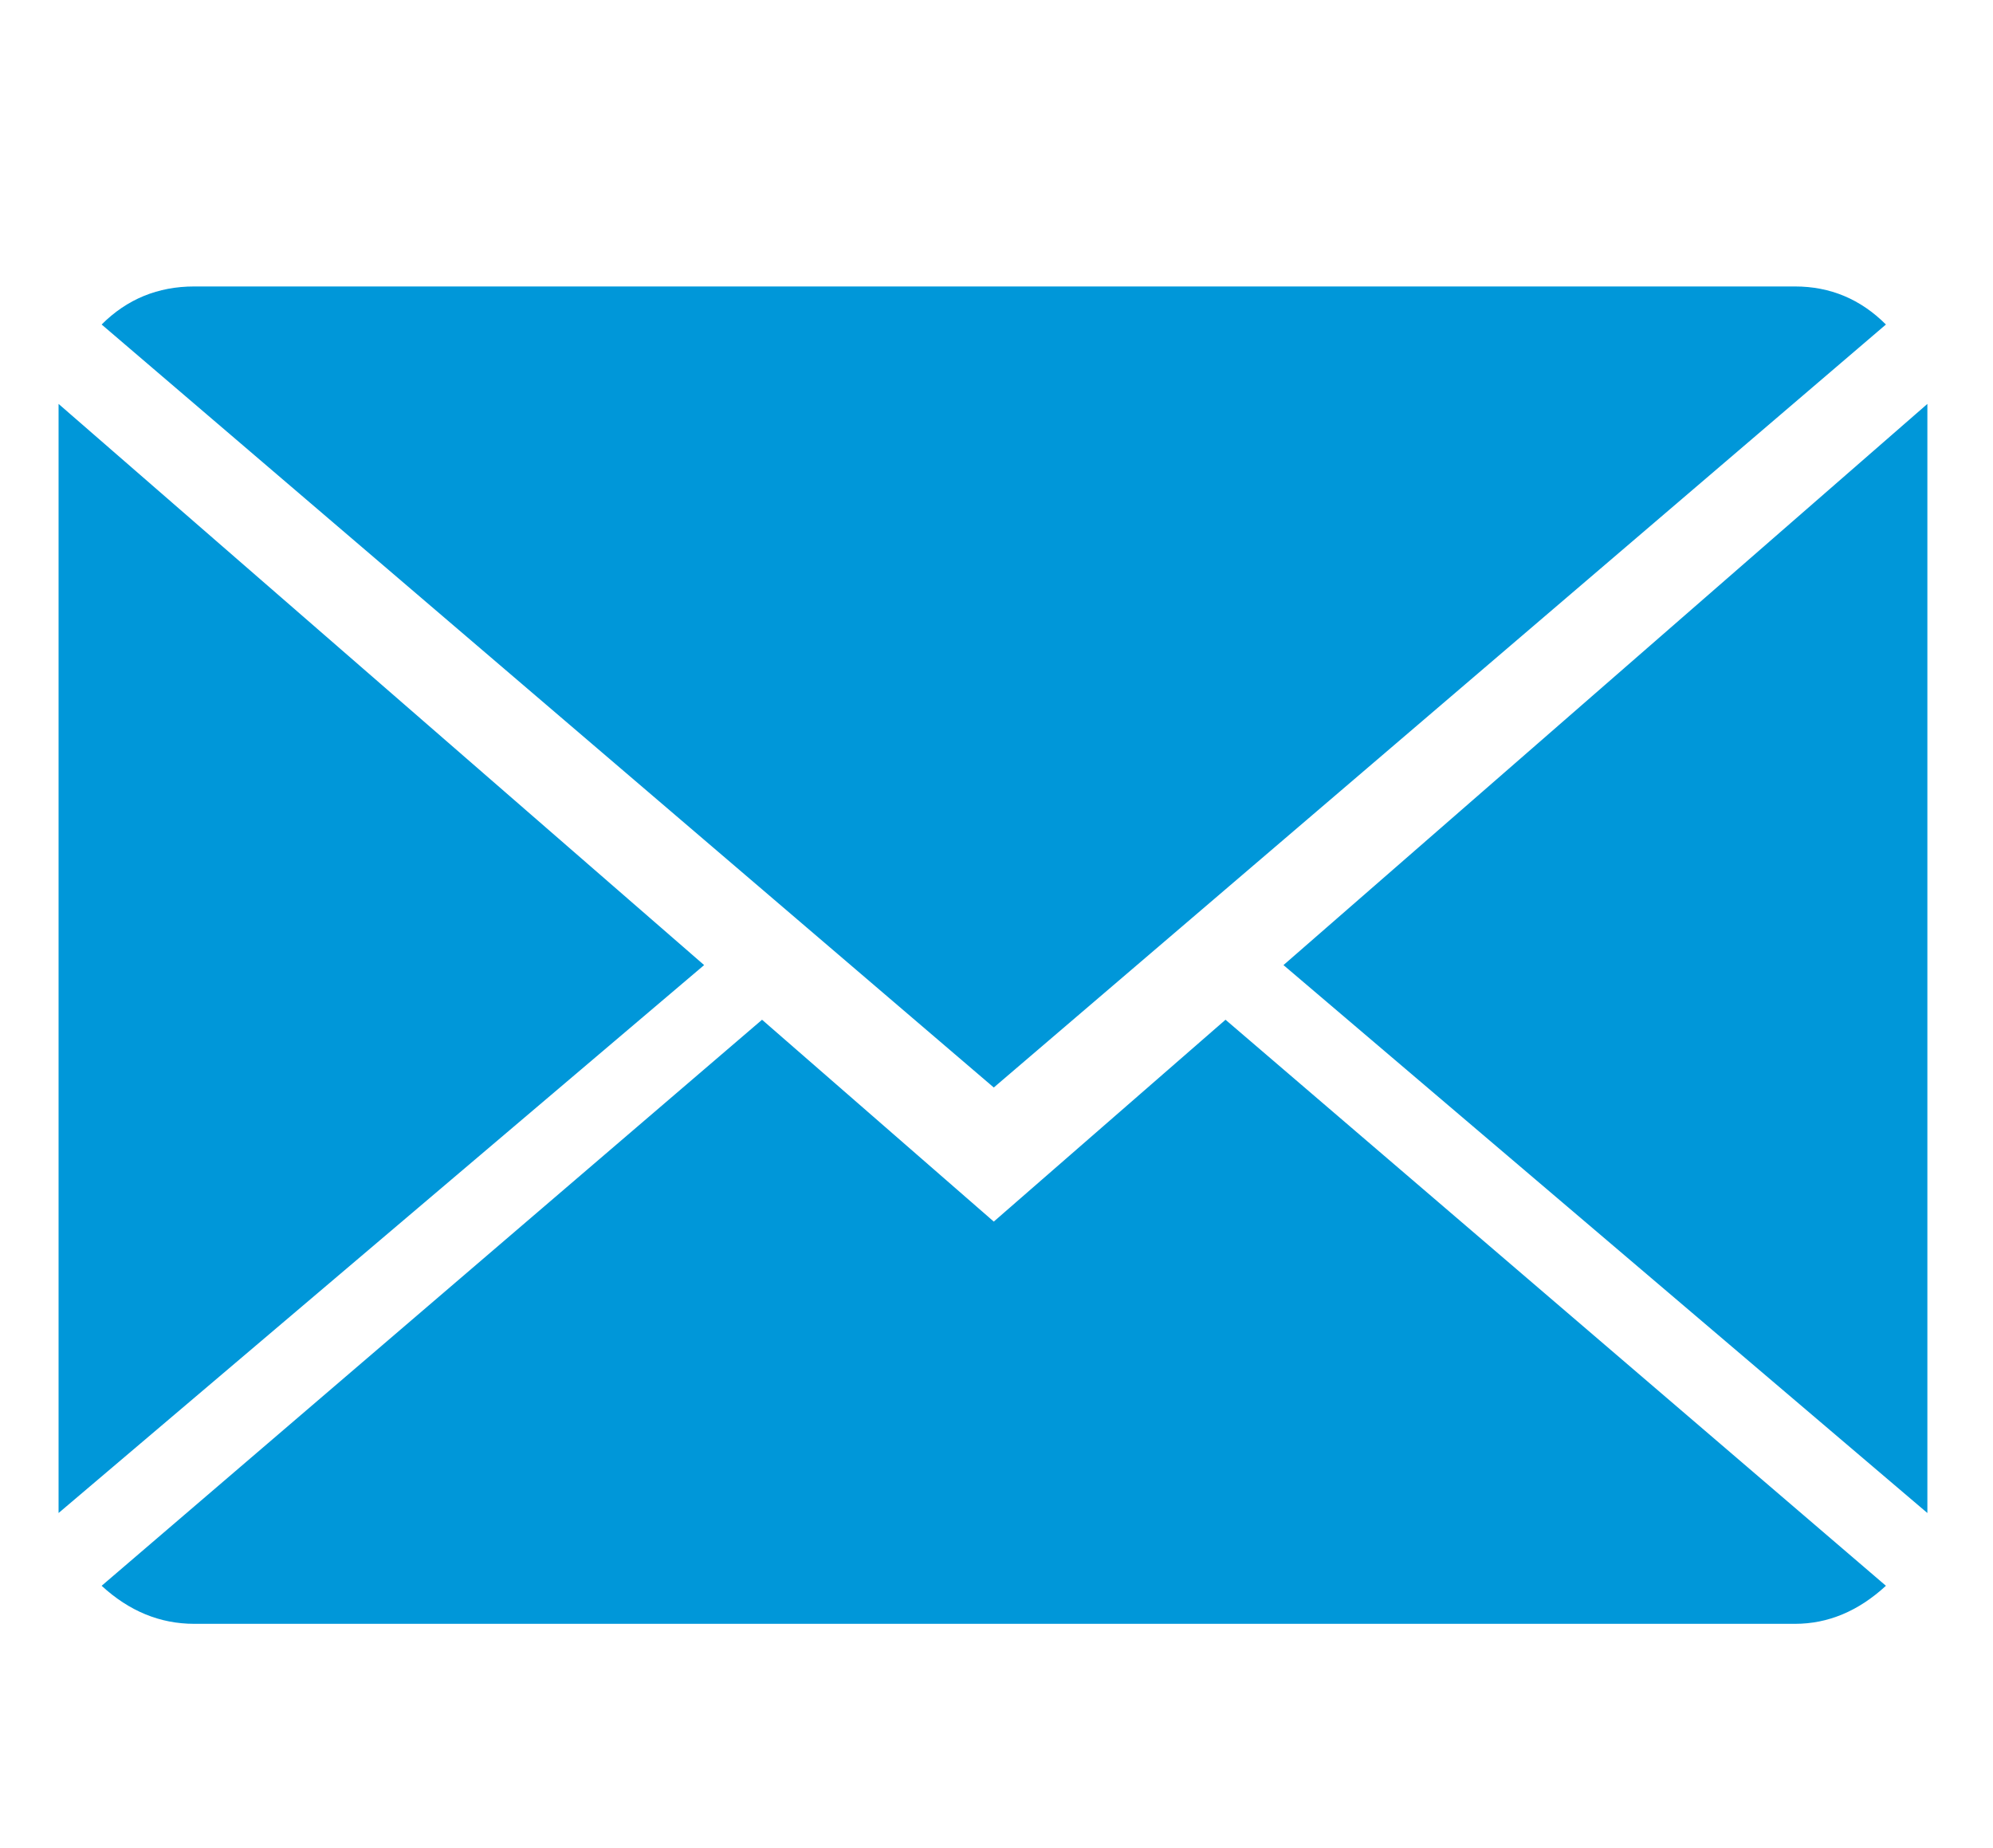 
<svg xmlns="http://www.w3.org/2000/svg" version="1.1" xmlns:xlink="http://www.w3.org/1999/xlink" preserveAspectRatio="none" x="0px" y="0px" width="550px" height="510px" viewBox="0 0 550 510">
<defs>
<g id="Layer3_0_MEMBER_0_MEMBER_0_FILL">
<path fill="#000000" stroke="none" d="
M 399.1 779.25
L 398.6 779.25
Q 397.55 779.25 397.55 780 397.55 780.45 397.8 780.55 398.05 780.8 398.5 780.8
L 399.1 780.8 399.1 786.3
Q 399.1 786.95 399.4 787.25 399.7 787.6 400.15 787.6 400.6 787.6 400.9 787.25 401.2 786.95 401.2 786.3
L 401.2 780.8 401.7 780.8
Q 402.25 780.8 402.55 780.65 402.9 780.5 402.9 780 402.9 779.25 401.7 779.25
L 401.2 779.25 401.2 778.75
Q 401.2 778.2 401.35 777.8 401.5 777.5 402.05 777.5
L 402.6 777.5 403 777.55
Q 403.3 777.55 403.45 777.35 403.65 777.2 403.65 776.85 403.65 775.95 401.8 775.95 400.8 775.95 400.2 776.25 399.6 776.5 399.35 777.1 399.1 777.55 399.1 778.65
L 399.1 779.25 Z"/>
</g>

<g id="Layer3_0_MEMBER_0_MEMBER_1_FILL">
<path fill="#000000" stroke="none" d="
M 404.35 779.1
Q 403.35 779.1 403.35 780.5
L 403.35 786.3
Q 403.35 786.95 403.65 787.25 403.95 787.6 404.4 787.6 404.85 787.6 405.15 787.3 405.45 786.95 405.45 786.3
L 405.5 783 405.7 781.85
Q 405.95 781.35 406.2 781.15 406.4 780.9 406.95 780.9
L 407.7 781 408.25 781.15
Q 408.6 781.15 408.85 780.9 409.1 780.65 409.1 780.3 409.1 779.8 408.5 779.4 407.85 779.1 407.2 779.1 406.55 779.1 406.15 779.4 405.6 779.95 405.35 780.4 405.35 779.8 405.1 779.4 404.9 779.1 404.35 779.1 Z"/>
</g>

<g id="Layer3_0_MEMBER_0_MEMBER_2_FILL">
<path fill="#000000" stroke="none" d="
M 415.05 779.6
Q 414.1 779.05 412.95 779.05 412.05 779.05 411.2 779.35 410.4 779.65 409.9 780.25 409.4 780.75 409.1 781.6 408.85 782.3 408.85 783.3 408.85 785.35 409.95 786.45 411.1 787.6 413.1 787.6 413.9 787.6 414.65 787.35 415.35 787.1 415.75 786.8 416.2 786.5 416.45 786.05 416.65 785.7 416.65 785.4 416.65 785.05 416.45 784.9 416.25 784.7 415.95 784.7 415.65 784.7 415.5 784.85
L 414.85 785.45 414.3 785.85 413.7 786.1
Q 413.5 786.2 413 786.2 412.5 786.2 412 785.95 411.55 785.65 411.25 785.1 411.05 784.75 410.95 783.85
L 415.05 783.85
Q 415.85 783.85 416.35 783.6 416.8 783.4 416.8 782.6 416.8 781.75 416.35 780.9 415.9 780.15 415.05 779.6
M 414.75 782.65
L 410.95 782.65
Q 411.1 781.65 411.6 781.05 412.05 780.55 412.85 780.55 413.7 780.55 414.2 781.05 414.7 781.6 414.75 782.65 Z"/>
</g>

<g id="Layer3_0_MEMBER_0_MEMBER_3_FILL">
<path fill="#000000" stroke="none" d="
M 423.75 779.6
Q 422.8 779.05 421.65 779.05 420.75 779.05 419.9 779.35 419.1 779.65 418.6 780.25 418.1 780.75 417.8 781.6 417.55 782.5 417.55 783.3 417.55 785.35 418.65 786.45 419.8 787.6 421.8 787.6 422.6 787.6 423.35 787.35 424 787.15 424.5 786.8 424.9 786.45 425.15 786.05 425.35 785.7 425.35 785.4 425.35 785.05 425.2 784.9 424.9 784.7 424.65 784.7 424.35 784.7 424.2 784.85
L 423.55 785.45 423 785.85 422.4 786.1
Q 422.2 786.2 421.75 786.2 421.2 786.2 420.7 785.95 420.25 785.65 419.95 785.1 419.7 784.5 419.7 783.85
L 423.75 783.85
Q 424.55 783.85 425.05 783.6 425.5 783.4 425.5 782.6 425.5 781.75 425.05 780.9 424.55 780.05 423.75 779.6
M 422.9 781.05
Q 423.35 781.5 423.45 782.65
L 419.7 782.65
Q 419.75 781.65 420.3 781.05 420.75 780.55 421.55 780.55 422.4 780.55 422.9 781.05 Z"/>
</g>

<g id="Layer3_0_MEMBER_0_MEMBER_4_FILL">
<path fill="#000000" stroke="none" d="
M 428.1 779.4
Q 427.8 779.1 427.35 779.1 426.9 779.1 426.65 779.4 426.4 779.65 426.4 780.25
L 426.4 789.3
Q 426.4 790 426.55 790.35 426.75 790.7 427.35 790.7 428.35 790.7 428.35 789.3
L 428.35 786.2
Q 429 786.95 429.5 787.25 430.3 787.6 431.05 787.6 431.8 787.6 432.4 787.3 433.1 787 433.55 786.45 434 785.95 434.3 785.1 434.55 784.2 434.55 783.3 434.55 782.05 434.1 781.05 433.6 780.1 432.8 779.6 432 779.1 431.05 779.1 430.15 779.1 429.6 779.45 428.95 779.75 428.35 780.5
L 428.35 780.25
Q 428.35 779.75 428.1 779.4
M 432.45 783.3
Q 432.45 784.1 432.2 784.75 431.9 785.4 431.5 785.7 431.05 786 430.5 786 429.65 786 429.05 785.3 428.45 784.55 428.45 783.35 428.45 782.05 429.05 781.35 429.65 780.65 430.5 780.65 431.05 780.65 431.5 780.95 432 781.35 432.2 781.9 432.45 782.35 432.45 783.3 Z"/>
</g>

<g id="Layer3_0_MEMBER_0_MEMBER_5_FILL">
<path fill="#000000" stroke="none" d="
M 437.4 779.4
Q 437.1 779.1 436.65 779.1 436.2 779.1 435.9 779.4 435.6 779.7 435.6 780.35
L 435.6 786.3
Q 435.6 786.95 435.9 787.25 436.2 787.6 436.65 787.6 437.1 787.6 437.4 787.25 437.7 786.95 437.7 786.3
L 437.7 780.25
Q 437.7 779.7 437.4 779.4
M 437.4 776.3
Q 437.05 776.05 436.65 776.05 436.25 776.05 435.95 776.35 435.6 776.65 435.6 777.1 435.6 777.55 435.9 777.85 436.3 778.1 436.65 778.1 437.05 778.1 437.4 777.85 437.7 777.55 437.7 777.1 437.7 776.6 437.4 776.3 Z"/>
</g>

<g id="Layer3_0_MEMBER_0_MEMBER_6_FILL">
<path fill="#000000" stroke="none" d="
M 445.05 779.1
Q 444.75 779.1 444.5 779.25 444.15 779.5 443.85 779.9
L 441.45 782.35 441.45 777.25
Q 441.45 776.55 441.2 776.3 440.85 775.95 440.4 775.95 439.95 775.95 439.65 776.35 439.4 776.75 439.4 777.4
L 439.4 786.3
Q 439.4 786.9 439.65 787.25 439.95 787.6 440.4 787.6 440.85 787.6 441.15 787.25 441.45 786.95 441.45 786.35
L 441.45 784.65 442.6 783.6 444.45 786.65 445 787.4
Q 445.2 787.6 445.6 787.6 446.1 787.6 446.3 787.3 446.6 787 446.6 786.5
L 446.5 786.15 444 782.2 445.1 781.2
Q 445.95 780.4 445.95 779.95 445.95 779.55 445.7 779.35 445.5 779.1 445.05 779.1 Z"/>
</g>

<g id="Layer3_0_MEMBER_0_MEMBER_7_FILL">
<path fill="#000000" stroke="none" d="
M 449 787.6
Q 449.5 787.6 449.8 787.3 450.15 787 450.15 786.45 450.15 785.95 449.8 785.6 449.5 785.3 449 785.3 448.55 785.3 448.15 785.6 447.85 786 447.85 786.45 447.85 787 448.2 787.3 448.5 787.6 449 787.6 Z"/>
</g>

<g id="Layer3_0_MEMBER_0_MEMBER_8_FILL">
<path fill="#000000" stroke="none" d="
M 457.2 779.3
Q 456.45 779.05 455.7 779.05 454.4 779.05 453.45 779.6 452.6 780.05 452 781.15 451.5 782.1 451.5 783.4 451.5 785.35 452.6 786.45 453.65 787.6 455.6 787.6 456.4 787.6 457.25 787.35 458.05 787.05 458.45 786.7 458.9 786.35 459.2 785.85 459.4 785.45 459.4 785 459.4 784.65 459.15 784.4 458.95 784.1 458.5 784.1 458.2 784.1 458 784.3
L 457.55 784.85
Q 457.3 785.4 456.75 785.75 456.4 786 455.7 786 455.25 786 454.85 785.85 454.4 785.65 454.15 785.3 453.9 784.95 453.75 784.45 453.6 784 453.6 783.4 453.6 782.2 454.15 781.4 454.7 780.7 455.65 780.7 456.4 780.7 456.7 780.95 457.05 781.2 457.55 781.85
L 457.9 782.3 458.35 782.4
Q 458.75 782.4 459 782.15 459.3 781.95 459.3 781.5 459.3 781.2 459.05 780.7 458.8 780.25 458.35 779.9 457.8 779.5 457.2 779.3 Z"/>
</g>

<g id="Layer3_0_MEMBER_0_MEMBER_9_FILL">
<path fill="#000000" stroke="none" d="
M 464.25 779.1
Q 463.3 779.1 462.55 779.4 461.7 779.75 461.25 780.25 460.7 780.8 460.4 781.6 460.1 782.45 460.1 783.35 460.1 784.3 460.4 785.05 460.7 785.95 461.25 786.4 461.75 787 462.55 787.3 463.3 787.6 464.25 787.6 465.25 787.6 466 787.3 466.8 787 467.3 786.4 467.85 785.95 468.15 785.05 468.45 784.3 468.45 783.35 468.45 782.45 468.15 781.6 467.8 780.75 467.3 780.25 466.75 779.7 466 779.4 465.25 779.1 464.25 779.1
M 463.2 780.95
Q 463.65 780.65 464.25 780.65 465.25 780.65 465.8 781.35 466.35 782.05 466.35 783.35 466.35 784.6 465.8 785.3 465.2 786.05 464.25 786.05 463.6 786.05 463.2 785.7 462.75 785.45 462.45 784.75 462.2 784.1 462.2 783.35 462.2 782.55 462.45 781.9 462.75 781.2 463.2 780.95 Z"/>
</g>

<g id="Layer3_0_MEMBER_0_MEMBER_10_FILL">
<path fill="#000000" stroke="none" d="
M 480.15 779.45
Q 479.5 779.1 478.65 779.1 477.9 779.1 477.3 779.4 476.8 779.65 476.2 780.35 475.8 779.7 475.25 779.4 474.65 779.1 473.9 779.1 473.1 779.1 472.5 779.4 471.95 779.7 471.35 780.35
L 471.35 780.15
Q 471.35 779.65 471.05 779.35 470.7 779.1 470.35 779.1 469.9 779.1 469.6 779.4 469.35 779.75 469.35 780.3
L 469.35 786.3
Q 469.35 786.95 469.65 787.25 469.95 787.6 470.45 787.6 470.9 787.6 471.2 787.25 471.5 786.95 471.5 786.3
L 471.5 783.45
Q 471.5 782.1 471.85 781.4 472.15 780.7 473.2 780.7 473.65 780.7 473.95 781 474.2 781.35 474.2 781.7
L 474.25 786.3
Q 474.25 786.85 474.55 787.25 474.85 787.6 475.35 787.6 475.85 787.6 476.15 787.25 476.45 786.95 476.45 786.3
L 476.45 783.5
Q 476.45 782.05 476.65 781.6 476.9 781.15 477.25 780.95 477.65 780.7 478.05 780.7 478.5 780.7 478.8 781 479.05 781.3 479.1 781.7
L 479.15 786.3
Q 479.15 786.95 479.45 787.25 479.75 787.6 480.25 787.6 480.75 787.6 481.05 787.25 481.35 786.95 481.35 786.3
L 481.35 782.2
Q 481.35 781 481.05 780.4 480.7 779.75 480.15 779.45 Z"/>
</g>

<g id="Layer3_0_MEMBER_0_MEMBER_11_MEMBER_0_FILL">
<path fill="#000000" stroke="none" d="
M 381.85 786.95
Q 382.95 788.15 384.1 788.35
L 386.1 788.65
Q 388.5 788.75 390.8 787.8 392.45 786.95 393.25 785.75 394 784.65 394.2 783.4
L 394.2 782.4
Q 392.2 783.75 390.05 784.25 388.55 784.7 387.15 784.85 385.25 785.1 382.95 784.85
L 380.55 784.4 380.75 785.2
Q 381.15 786.15 381.85 786.95 Z"/>
</g>

<g id="Layer3_0_MEMBER_0_MEMBER_11_MEMBER_1_FILL">
<path fill="#000000" stroke="none" d="
M 381.9 784.45
Q 383.55 784.65 384.65 784.65 388.2 784.55 390.45 783.85 392.65 783.2 394.2 782.05 393.15 779.75 392.75 779.3 391.65 777.9 391.4 777.7 390.1 776.45 388.4 776.25 387.45 776.1 385.7 776.5 383.35 777 381.95 778.3 380.6 779.65 380.3 781.25 380 782.6 380.5 784.2
L 381.9 784.45
M 382.75 779.1
Q 383.35 778.45 384.25 778.35 385.15 778.3 385.85 778.9 386.5 779.5 386.55 780.4 386.65 781.3 386 782 385.4 782.65 384.5 782.7 383.6 782.8 382.9 782.2 382.25 781.6 382.2 780.7 382.15 779.8 382.75 779.1
M 390.5 778.45
Q 391.05 778.4 391.5 778.8 391.9 779.15 391.95 779.7 392 780.25 391.65 780.7 391.25 781.1 390.7 781.15 390.1 781.2 389.65 780.85 389.25 780.45 389.2 779.9 389.15 779.35 389.55 778.9 389.95 778.45 390.5 778.45 Z"/>
</g>

<g id="Layer3_0_MEMBER_0_MEMBER_11_MEMBER_2_FILL">
<path fill="#000000" stroke="none" d="
M 391.7 777.75
L 392.95 779.1
Q 393.5 779.8 393.85 780.65
L 395 779.95
Q 394.6 779.15 394 778.25 393.6 777.7 392.95 777.25
L 392.4 776.9 391.7 777.75 Z"/>
</g>

<g id="Layer3_0_MEMBER_0_MEMBER_11_MEMBER_3_FILL">
<path fill="#000000" stroke="none" d="
M 393.9 778.3
Q 393.75 778.4 393.8 778.55 393.85 778.75 394.1 778.65 394.65 778.4 394.6 778.05 394.6 777.55 394.7 777.4 395.15 776.85 394.65 777 394.35 777.15 394.3 777.45 394.3 777.65 394.35 777.95 394.4 778.1 394.2 778.2 394.1 778.25 393.9 778.3 Z"/>
</g>

<g id="Layer3_0_MEMBER_0_MEMBER_11_MEMBER_4_FILL">
<path fill="#000000" stroke="none" d="
M 381.2 778.8
L 380.65 778.4 380.2 778.8
Q 379.7 779.3 379.3 779.95 378.75 780.9 378.8 782.05
L 380 782.45
Q 379.95 781.45 380.15 780.6 380.3 780.05 380.75 779.4
L 381.2 778.8 Z"/>
</g>

<g id="Layer3_0_MEMBER_0_MEMBER_11_MEMBER_5_FILL">
<path fill="#000000" stroke="none" d="
M 378.2 779.1
Q 378.1 779 378.05 778.95 378 778.9 377.95 779.05 377.9 779.1 377.9 779.2
L 378 779.35
Q 378.15 779.5 378.35 779.5 378.55 779.55 378.7 779.5 378.8 779.5 378.9 779.7 379.05 780 379.35 780.3 379.6 780 379.45 779.9 379.2 779.45 379.05 779.25 378.95 779.15 378.85 779.15 378.6 779.2 378.55 779.2 378.35 779.2 378.2 779.1 Z"/>
</g>

<g id="Layer3_0_MEMBER_0_MEMBER_11_MEMBER_6_FILL">
<path fill="#000000" stroke="none" d="
M 385.75 775.45
Q 385.2 775.6 384.75 775.85 384.5 776 384.35 776.1
L 384.6 776.7 385 776.5
Q 385.55 776.3 386.25 776.15 387.4 776 388.8 776.1
L 388.9 775.55
Q 387.7 774.95 385.75 775.45 Z"/>
</g>

<g id="Layer3_0_MEMBER_0_MEMBER_11_MEMBER_7_FILL">
<path fill="#000000" stroke="none" d="
M 386.3 774.65
L 386.7 775.65 386.95 775.55 386.6 774.55 386.3 774.65 Z"/>
</g>

<g id="Layer3_0_MEMBER_0_MEMBER_11_MEMBER_8_FILL">
<path fill="#000000" stroke="none" d="
M 394.9 776.45
Q 394.4 776.55 394.45 777 394.45 777.2 394.6 777.35 394.75 777.5 394.95 777.45 395.45 777.45 395.45 776.95 395.35 776.45 394.9 776.45 Z"/>
</g>

<g id="Layer3_0_MEMBER_0_MEMBER_11_MEMBER_9_FILL">
<path fill="#000000" stroke="none" d="
M 377.8 778.35
Q 377.3 778.35 377.3 778.9 377.4 779.35 377.85 779.35 378.4 779.25 378.3 778.8 378.3 778.35 377.8 778.35 Z"/>
</g>

<g id="Layer3_0_MEMBER_0_MEMBER_11_MEMBER_10_FILL">
<path fill="#000000" stroke="none" d="
M 386.55 773.4
Q 385.8 773.5 385.8 774.25 385.9 775 386.65 775 387.5 774.9 387.4 774.15 387.3 773.4 386.55 773.4 Z"/>
</g>

<g id="Layer3_0_MEMBER_1_MEMBER_0_FILL">
<path fill="#3A3A3A" stroke="none" d="
M 322.8 780.2
L 322.8 782.2
Q 322.25 781.65 321.4 781.65 320.3 781.65 319.65 782.6 319.05 783.4 319.05 784.55 319.05 785.65 319.7 786.45 320.4 787.3 321.5 787.3 322.45 787.3 322.8 786.65 322.95 787.25 323.55 787.25 324.3 787.25 324.3 786.45
L 324.3 780.2
Q 324.3 779.35 323.55 779.35 322.8 779.35 322.8 780.2
M 320.8 785.5
Q 320.55 785.1 320.55 784.5 320.55 783.9 320.8 783.5 321.15 783 321.65 783 322.8 783 322.8 784.45 322.8 785.05 322.55 785.5 322.2 786 321.65 786 321.15 786 320.8 785.5 Z"/>
</g>

<g id="Layer3_0_MEMBER_1_MEMBER_1_FILL">
<path fill="#3A3A3A" stroke="none" d="
M 329.4 785
Q 330.05 785 330.05 784.35 330.05 783.35 329.35 782.55 328.55 781.65 327.4 781.65 326.25 781.65 325.5 782.5 324.8 783.35 324.8 784.5 324.8 785.7 325.55 786.5 326.35 787.3 327.55 787.3 328.4 787.3 329.15 786.95 329.95 786.55 329.95 786.1 329.95 785.45 329.35 785.45 329.2 785.45 328.65 785.75 328.05 786.05 327.65 786.05 326.45 786.05 326.3 785
L 329.4 785
M 327.4 782.9
Q 328.45 782.9 328.6 784
L 326.25 784
Q 326.45 782.9 327.4 782.9 Z"/>
</g>

<g id="Layer3_0_MEMBER_1_MEMBER_2_FILL">
<path fill="#3A3A3A" stroke="none" d="
M 333.6 781.9
Q 333.05 781.65 332.4 781.65 331.55 781.65 331 782.15 330.45 782.6 330.45 783.35 330.45 784.35 331.75 784.85 333 785.4 333 785.6 333 786.05 332.4 786.05 332.05 786.05 331.6 785.8 331.15 785.55 330.9 785.55 330.6 785.55 330.45 785.8 330.25 786 330.25 786.2 330.25 786.65 330.95 787 331.6 787.3 332.3 787.3 333.25 787.3 333.8 786.8 334.4 786.35 334.4 785.6 334.4 784.65 333.15 784.1 331.85 783.6 331.85 783.35 331.85 782.95 332.35 782.95 332.8 782.95 333.65 783.35 334.25 783.35 334.25 782.75 334.25 782.25 333.6 781.9 Z"/>
</g>

<g id="Layer3_0_MEMBER_1_MEMBER_3_FILL">
<path fill="#3A3A3A" stroke="none" d="
M 335.6 781.75
Q 334.85 781.75 334.85 782.55
L 334.85 786.45
Q 334.85 787.25 335.6 787.25 336.35 787.25 336.35 786.45
L 336.35 782.55
Q 336.35 781.75 335.6 781.75
M 336.45 780.35
Q 336.45 780 336.2 779.8 335.95 779.55 335.6 779.55 334.8 779.55 334.8 780.35 334.8 780.7 335.05 780.95 335.25 781.2 335.6 781.2 335.95 781.2 336.2 780.95 336.45 780.7 336.45 780.35 Z"/>
</g>

<g id="Layer3_0_MEMBER_1_MEMBER_4_FILL">
<path fill="#3A3A3A" stroke="none" d="
M 342.15 782.55
Q 342.15 781.75 341.4 781.75 340.85 781.75 340.7 782.35 340.25 781.65 339.35 781.65 338.25 781.65 337.6 782.55 336.95 783.35 336.95 784.5 336.95 785.7 337.5 786.45 338.1 787.3 339.2 787.3 340.15 787.3 340.65 786.65
L 340.7 786.65 340.7 786.95
Q 340.7 788.15 339.45 788.15 339 788.15 338.4 787.9 337.8 787.65 337.6 787.65 337.4 787.65 337.25 787.9 337.05 788.1 337.05 788.3 337.05 788.85 338 789.15 338.7 789.4 339.35 789.4 340.65 789.4 341.35 788.75 342.15 788.05 342.15 786.75
L 342.15 782.55
M 340.7 784.55
Q 340.7 785.1 340.4 785.55 340.1 786 339.55 786 339 786 338.7 785.55 338.4 785.1 338.4 784.5 338.4 783.9 338.7 783.5 339 783 339.55 783 340.1 783 340.45 783.5 340.7 783.95 340.7 784.55 Z"/>
</g>

<g id="Layer3_0_MEMBER_1_MEMBER_5_FILL">
<path fill="#3A3A3A" stroke="none" d="
M 343 782.55
L 343 786.45
Q 343 787.25 343.7 787.25 344.45 787.25 344.45 786.45
L 344.45 783.9
Q 344.45 782.9 345.4 782.9 346.35 782.9 346.35 783.9
L 346.35 786.45
Q 346.35 787.25 347.05 787.25 347.8 787.25 347.8 786.45
L 347.8 783.65
Q 347.8 782.75 347.25 782.2 346.7 781.65 345.8 781.65 344.8 781.65 344.4 782.25 344.3 781.75 343.7 781.75 343 781.75 343 782.55 Z"/>
</g>

<g id="Layer3_0_MEMBER_1_MEMBER_6_FILL">
<path fill="#3A3A3A" stroke="none" d="
M 349.8 785
L 352.95 785
Q 353.55 785 353.55 784.35 353.55 783.35 352.85 782.55 352.05 781.65 350.95 781.65 349.8 781.65 349.05 782.5 348.3 783.35 348.3 784.5 348.3 785.7 349.05 786.5 349.85 787.3 351.05 787.3 351.9 787.3 352.65 786.95 353.45 786.55 353.45 786.1 353.45 785.45 352.85 785.45 352.7 785.45 352.15 785.75 351.6 786.05 351.2 786.05 349.95 786.05 349.8 785
M 350.95 782.9
Q 351.95 782.9 352.1 784
L 349.8 784
Q 349.9 782.9 350.95 782.9 Z"/>
</g>

<g id="Layer3_0_MEMBER_1_MEMBER_7_FILL">
<path fill="#3A3A3A" stroke="none" d="
M 357.6 780.2
L 357.6 782.2
Q 357.05 781.65 356.25 781.65 355.1 781.65 354.45 782.6 353.85 783.4 353.85 784.55 353.85 785.65 354.5 786.45 355.2 787.3 356.3 787.3 357.25 787.3 357.6 786.65 357.75 787.25 358.35 787.25 359.1 787.25 359.1 786.45
L 359.1 780.2
Q 359.1 779.35 358.35 779.35 357.6 779.35 357.6 780.2
M 355.6 783.5
Q 355.95 783 356.45 783 357.6 783 357.6 784.45 357.6 785.05 357.35 785.5 357 786 356.45 786 355.95 786 355.6 785.5 355.35 785.1 355.35 784.5 355.35 783.9 355.6 783.5 Z"/>
</g>

<g id="Layer3_0_MEMBER_1_MEMBER_8_FILL">
<path fill="#3A3A3A" stroke="none" d="
M 362.65 780.2
L 362.65 786.45
Q 362.65 787.25 363.35 787.25 363.95 787.25 364.1 786.65 364.55 787.3 365.45 787.3 366.5 787.3 367.2 786.45 367.85 785.65 367.85 784.55 367.85 783.4 367.25 782.6 366.6 781.65 365.5 781.65 364.75 781.65 364.1 782.2
L 364.1 780.2
Q 364.1 779.35 363.35 779.35 362.65 779.35 362.65 780.2
M 364.4 785.5
Q 364.1 785.05 364.1 784.45 364.1 783 365.25 783 365.8 783 366.1 783.5 366.4 783.9 366.4 784.5 366.4 785.1 366.1 785.5 365.8 786 365.25 786 364.7 786 364.4 785.5 Z"/>
</g>

<g id="Layer3_0_MEMBER_1_MEMBER_9_FILL">
<path fill="#3A3A3A" stroke="none" d="
M 371.55 782.25
L 370.45 785 369.45 782.25
Q 369.3 781.75 368.7 781.75 368.05 781.75 368.05 782.35
L 368.1 782.75 369.7 786.75 369.1 788.35 369 788.8
Q 369 789.4 369.75 789.4 370.2 789.4 370.45 788.85
L 372.9 782.75 372.95 782.35
Q 372.95 781.75 372.25 781.75 371.7 781.75 371.55 782.25 Z"/>
</g>

<g id="Layer2_0_MEMBER_0_MEMBER_0_FILL">
<path fill="#000000" stroke="none" d="
M 399.1 779.25
L 398.6 779.25
Q 397.55 779.25 397.55 780 397.55 780.45 397.8 780.55 398.05 780.8 398.5 780.8
L 399.1 780.8 399.1 786.3
Q 399.1 786.95 399.4 787.25 399.7 787.6 400.15 787.6 400.6 787.6 400.9 787.25 401.2 786.95 401.2 786.3
L 401.2 780.8 401.7 780.8
Q 402.25 780.8 402.55 780.65 402.9 780.5 402.9 780 402.9 779.25 401.7 779.25
L 401.2 779.25 401.2 778.75
Q 401.2 778.2 401.35 777.8 401.5 777.5 402.05 777.5
L 402.6 777.5 403 777.55
Q 403.3 777.55 403.45 777.35 403.65 777.2 403.65 776.85 403.65 775.95 401.8 775.95 400.8 775.95 400.2 776.25 399.6 776.5 399.35 777.1 399.1 777.55 399.1 778.65
L 399.1 779.25 Z"/>
</g>

<g id="Layer2_0_MEMBER_0_MEMBER_1_FILL">
<path fill="#000000" stroke="none" d="
M 404.35 779.1
Q 403.35 779.1 403.35 780.5
L 403.35 786.3
Q 403.35 786.95 403.65 787.25 403.95 787.6 404.4 787.6 404.85 787.6 405.15 787.3 405.45 786.95 405.45 786.3
L 405.5 783 405.7 781.85
Q 405.95 781.35 406.2 781.15 406.4 780.9 406.95 780.9
L 407.7 781 408.25 781.15
Q 408.6 781.15 408.85 780.9 409.1 780.65 409.1 780.3 409.1 779.8 408.5 779.4 407.85 779.1 407.2 779.1 406.55 779.1 406.15 779.4 405.6 779.95 405.35 780.4 405.35 779.8 405.1 779.4 404.9 779.1 404.35 779.1 Z"/>
</g>

<g id="Layer2_0_MEMBER_0_MEMBER_2_FILL">
<path fill="#000000" stroke="none" d="
M 415.05 779.6
Q 414.1 779.05 412.95 779.05 412.05 779.05 411.2 779.35 410.4 779.65 409.9 780.25 409.4 780.75 409.1 781.6 408.85 782.3 408.85 783.3 408.85 785.35 409.95 786.45 411.1 787.6 413.1 787.6 413.9 787.6 414.65 787.35 415.35 787.1 415.75 786.8 416.2 786.5 416.45 786.05 416.65 785.7 416.65 785.4 416.65 785.05 416.45 784.9 416.25 784.7 415.95 784.7 415.65 784.7 415.5 784.85
L 414.85 785.45 414.3 785.85 413.7 786.1
Q 413.5 786.2 413 786.2 412.5 786.2 412 785.95 411.55 785.65 411.25 785.1 411.05 784.75 410.95 783.85
L 415.05 783.85
Q 415.85 783.85 416.35 783.6 416.8 783.4 416.8 782.6 416.8 781.75 416.35 780.9 415.9 780.15 415.05 779.6
M 414.75 782.65
L 410.95 782.65
Q 411.1 781.65 411.6 781.05 412.05 780.55 412.85 780.55 413.7 780.55 414.2 781.05 414.7 781.6 414.75 782.65 Z"/>
</g>

<g id="Layer2_0_MEMBER_0_MEMBER_3_FILL">
<path fill="#000000" stroke="none" d="
M 423.75 779.6
Q 422.8 779.05 421.65 779.05 420.75 779.05 419.9 779.35 419.1 779.65 418.6 780.25 418.1 780.75 417.8 781.6 417.55 782.5 417.55 783.3 417.55 785.35 418.65 786.45 419.8 787.6 421.8 787.6 422.6 787.6 423.35 787.35 424 787.15 424.5 786.8 424.9 786.45 425.15 786.05 425.35 785.7 425.35 785.4 425.35 785.05 425.2 784.9 424.9 784.7 424.65 784.7 424.35 784.7 424.2 784.85
L 423.55 785.45 423 785.85 422.4 786.1
Q 422.2 786.2 421.75 786.2 421.2 786.2 420.7 785.95 420.25 785.65 419.95 785.1 419.7 784.5 419.7 783.85
L 423.75 783.85
Q 424.55 783.85 425.05 783.6 425.5 783.4 425.5 782.6 425.5 781.75 425.05 780.9 424.55 780.05 423.75 779.6
M 422.9 781.05
Q 423.35 781.5 423.45 782.65
L 419.7 782.65
Q 419.75 781.65 420.3 781.05 420.75 780.55 421.55 780.55 422.4 780.55 422.9 781.05 Z"/>
</g>

<g id="Layer2_0_MEMBER_0_MEMBER_4_FILL">
<path fill="#000000" stroke="none" d="
M 428.1 779.4
Q 427.8 779.1 427.35 779.1 426.9 779.1 426.65 779.4 426.4 779.65 426.4 780.25
L 426.4 789.3
Q 426.4 790 426.55 790.35 426.75 790.7 427.35 790.7 428.35 790.7 428.35 789.3
L 428.35 786.2
Q 429 786.95 429.5 787.25 430.3 787.6 431.05 787.6 431.8 787.6 432.4 787.3 433.1 787 433.55 786.45 434 785.95 434.3 785.1 434.55 784.2 434.55 783.3 434.55 782.05 434.1 781.05 433.6 780.1 432.8 779.6 432 779.1 431.05 779.1 430.15 779.1 429.6 779.45 428.95 779.75 428.35 780.5
L 428.35 780.25
Q 428.35 779.75 428.1 779.4
M 432.45 783.3
Q 432.45 784.1 432.2 784.75 431.9 785.4 431.5 785.7 431.05 786 430.5 786 429.65 786 429.05 785.3 428.45 784.55 428.45 783.35 428.45 782.05 429.05 781.35 429.65 780.65 430.5 780.65 431.05 780.65 431.5 780.95 432 781.35 432.2 781.9 432.45 782.35 432.45 783.3 Z"/>
</g>

<g id="Layer2_0_MEMBER_0_MEMBER_5_FILL">
<path fill="#000000" stroke="none" d="
M 437.4 779.4
Q 437.1 779.1 436.65 779.1 436.2 779.1 435.9 779.4 435.6 779.7 435.6 780.35
L 435.6 786.3
Q 435.6 786.95 435.9 787.25 436.2 787.6 436.65 787.6 437.1 787.6 437.4 787.25 437.7 786.95 437.7 786.3
L 437.7 780.25
Q 437.7 779.7 437.4 779.4
M 437.4 776.3
Q 437.05 776.05 436.65 776.05 436.25 776.05 435.95 776.35 435.6 776.65 435.6 777.1 435.6 777.55 435.9 777.85 436.3 778.1 436.65 778.1 437.05 778.1 437.4 777.85 437.7 777.55 437.7 777.1 437.7 776.6 437.4 776.3 Z"/>
</g>

<g id="Layer2_0_MEMBER_0_MEMBER_6_FILL">
<path fill="#000000" stroke="none" d="
M 445.05 779.1
Q 444.75 779.1 444.5 779.25 444.15 779.5 443.85 779.9
L 441.45 782.35 441.45 777.25
Q 441.45 776.55 441.2 776.3 440.85 775.95 440.4 775.95 439.95 775.95 439.65 776.35 439.4 776.75 439.4 777.4
L 439.4 786.3
Q 439.4 786.9 439.65 787.25 439.95 787.6 440.4 787.6 440.85 787.6 441.15 787.25 441.45 786.95 441.45 786.35
L 441.45 784.65 442.6 783.6 444.45 786.65 445 787.4
Q 445.2 787.6 445.6 787.6 446.1 787.6 446.3 787.3 446.6 787 446.6 786.5
L 446.5 786.15 444 782.2 445.1 781.2
Q 445.95 780.4 445.95 779.95 445.95 779.55 445.7 779.35 445.5 779.1 445.05 779.1 Z"/>
</g>

<g id="Layer2_0_MEMBER_0_MEMBER_7_FILL">
<path fill="#000000" stroke="none" d="
M 449 787.6
Q 449.5 787.6 449.8 787.3 450.15 787 450.15 786.45 450.15 785.95 449.8 785.6 449.5 785.3 449 785.3 448.55 785.3 448.15 785.6 447.85 786 447.85 786.45 447.85 787 448.2 787.3 448.5 787.6 449 787.6 Z"/>
</g>

<g id="Layer2_0_MEMBER_0_MEMBER_8_FILL">
<path fill="#000000" stroke="none" d="
M 457.2 779.3
Q 456.45 779.05 455.7 779.05 454.4 779.05 453.45 779.6 452.6 780.05 452 781.15 451.5 782.1 451.5 783.4 451.5 785.35 452.6 786.45 453.65 787.6 455.6 787.6 456.4 787.6 457.25 787.35 458.05 787.05 458.45 786.7 458.9 786.35 459.2 785.85 459.4 785.45 459.4 785 459.4 784.65 459.15 784.4 458.95 784.1 458.5 784.1 458.2 784.1 458 784.3
L 457.55 784.85
Q 457.3 785.4 456.75 785.75 456.4 786 455.7 786 455.25 786 454.85 785.85 454.4 785.65 454.15 785.3 453.9 784.95 453.75 784.45 453.6 784 453.6 783.4 453.6 782.2 454.15 781.4 454.7 780.7 455.65 780.7 456.4 780.7 456.7 780.95 457.05 781.2 457.55 781.85
L 457.9 782.3 458.35 782.4
Q 458.75 782.4 459 782.15 459.3 781.95 459.3 781.5 459.3 781.2 459.05 780.7 458.8 780.25 458.35 779.9 457.8 779.5 457.2 779.3 Z"/>
</g>

<g id="Layer2_0_MEMBER_0_MEMBER_9_FILL">
<path fill="#000000" stroke="none" d="
M 464.25 779.1
Q 463.3 779.1 462.55 779.4 461.7 779.75 461.25 780.25 460.7 780.8 460.4 781.6 460.1 782.45 460.1 783.35 460.1 784.3 460.4 785.05 460.7 785.95 461.25 786.4 461.75 787 462.55 787.3 463.3 787.6 464.25 787.6 465.25 787.6 466 787.3 466.8 787 467.3 786.4 467.85 785.95 468.15 785.05 468.45 784.3 468.45 783.35 468.45 782.45 468.15 781.6 467.8 780.75 467.3 780.25 466.75 779.7 466 779.4 465.25 779.1 464.25 779.1
M 463.2 780.95
Q 463.65 780.65 464.25 780.65 465.25 780.65 465.8 781.35 466.35 782.05 466.35 783.35 466.35 784.6 465.8 785.3 465.2 786.05 464.25 786.05 463.6 786.05 463.2 785.7 462.75 785.45 462.45 784.75 462.2 784.1 462.2 783.35 462.2 782.55 462.45 781.9 462.75 781.2 463.2 780.95 Z"/>
</g>

<g id="Layer2_0_MEMBER_0_MEMBER_10_FILL">
<path fill="#000000" stroke="none" d="
M 480.15 779.45
Q 479.5 779.1 478.65 779.1 477.9 779.1 477.3 779.4 476.8 779.65 476.2 780.35 475.8 779.7 475.25 779.4 474.65 779.1 473.9 779.1 473.1 779.1 472.5 779.4 471.95 779.7 471.35 780.35
L 471.35 780.15
Q 471.35 779.65 471.05 779.35 470.7 779.1 470.35 779.1 469.9 779.1 469.6 779.4 469.35 779.75 469.35 780.3
L 469.35 786.3
Q 469.35 786.95 469.65 787.25 469.95 787.6 470.45 787.6 470.9 787.6 471.2 787.25 471.5 786.95 471.5 786.3
L 471.5 783.45
Q 471.5 782.1 471.85 781.4 472.15 780.7 473.2 780.7 473.65 780.7 473.95 781 474.2 781.35 474.2 781.7
L 474.25 786.3
Q 474.25 786.85 474.55 787.25 474.85 787.6 475.35 787.6 475.85 787.6 476.15 787.25 476.45 786.95 476.45 786.3
L 476.45 783.5
Q 476.45 782.05 476.65 781.6 476.9 781.15 477.25 780.95 477.65 780.7 478.05 780.7 478.5 780.7 478.8 781 479.05 781.3 479.1 781.7
L 479.15 786.3
Q 479.15 786.95 479.45 787.25 479.75 787.6 480.25 787.6 480.75 787.6 481.05 787.25 481.35 786.95 481.35 786.3
L 481.35 782.2
Q 481.35 781 481.05 780.4 480.7 779.75 480.15 779.45 Z"/>
</g>

<g id="Layer2_0_MEMBER_0_MEMBER_11_MEMBER_0_FILL">
<path fill="#000000" stroke="none" d="
M 381.85 786.95
Q 382.95 788.15 384.1 788.35
L 386.1 788.65
Q 388.5 788.75 390.8 787.8 392.45 786.95 393.25 785.75 394 784.65 394.2 783.4
L 394.2 782.4
Q 392.2 783.75 390.05 784.25 388.55 784.7 387.15 784.85 385.25 785.1 382.95 784.85
L 380.55 784.4 380.75 785.2
Q 381.15 786.15 381.85 786.95 Z"/>
</g>

<g id="Layer2_0_MEMBER_0_MEMBER_11_MEMBER_1_FILL">
<path fill="#000000" stroke="none" d="
M 381.9 784.45
Q 383.55 784.65 384.65 784.65 388.2 784.55 390.45 783.85 392.65 783.2 394.2 782.05 393.15 779.75 392.75 779.3 391.65 777.9 391.4 777.7 390.1 776.45 388.4 776.25 387.45 776.1 385.7 776.5 383.35 777 381.95 778.3 380.6 779.65 380.3 781.25 380 782.6 380.5 784.2
L 381.9 784.45
M 382.75 779.1
Q 383.35 778.45 384.25 778.35 385.15 778.3 385.85 778.9 386.5 779.5 386.55 780.4 386.65 781.3 386 782 385.4 782.65 384.5 782.7 383.6 782.8 382.9 782.2 382.25 781.6 382.2 780.7 382.15 779.8 382.75 779.1
M 390.5 778.45
Q 391.05 778.4 391.5 778.8 391.9 779.15 391.95 779.7 392 780.25 391.65 780.7 391.25 781.1 390.7 781.15 390.1 781.2 389.65 780.85 389.25 780.45 389.2 779.9 389.15 779.35 389.55 778.9 389.95 778.45 390.5 778.45 Z"/>
</g>

<g id="Layer2_0_MEMBER_0_MEMBER_11_MEMBER_2_FILL">
<path fill="#000000" stroke="none" d="
M 391.7 777.75
L 392.95 779.1
Q 393.5 779.8 393.85 780.65
L 395 779.95
Q 394.6 779.15 394 778.25 393.6 777.7 392.95 777.25
L 392.4 776.9 391.7 777.75 Z"/>
</g>

<g id="Layer2_0_MEMBER_0_MEMBER_11_MEMBER_3_FILL">
<path fill="#000000" stroke="none" d="
M 393.9 778.3
Q 393.75 778.4 393.8 778.55 393.85 778.75 394.1 778.65 394.65 778.4 394.6 778.05 394.6 777.55 394.7 777.4 395.15 776.85 394.65 777 394.35 777.15 394.3 777.45 394.3 777.65 394.35 777.95 394.4 778.1 394.2 778.2 394.1 778.25 393.9 778.3 Z"/>
</g>

<g id="Layer2_0_MEMBER_0_MEMBER_11_MEMBER_4_FILL">
<path fill="#000000" stroke="none" d="
M 381.2 778.8
L 380.65 778.4 380.2 778.8
Q 379.7 779.3 379.3 779.95 378.75 780.9 378.8 782.05
L 380 782.45
Q 379.95 781.45 380.15 780.6 380.3 780.05 380.75 779.4
L 381.2 778.8 Z"/>
</g>

<g id="Layer2_0_MEMBER_0_MEMBER_11_MEMBER_5_FILL">
<path fill="#000000" stroke="none" d="
M 378.2 779.1
Q 378.1 779 378.05 778.95 378 778.9 377.95 779.05 377.9 779.1 377.9 779.2
L 378 779.35
Q 378.15 779.5 378.35 779.5 378.55 779.55 378.7 779.5 378.8 779.5 378.9 779.7 379.05 780 379.35 780.3 379.6 780 379.45 779.9 379.2 779.45 379.05 779.25 378.95 779.15 378.85 779.15 378.6 779.2 378.55 779.2 378.35 779.2 378.2 779.1 Z"/>
</g>

<g id="Layer2_0_MEMBER_0_MEMBER_11_MEMBER_6_FILL">
<path fill="#000000" stroke="none" d="
M 385.75 775.45
Q 385.2 775.6 384.75 775.85 384.5 776 384.35 776.1
L 384.6 776.7 385 776.5
Q 385.55 776.3 386.25 776.15 387.4 776 388.8 776.1
L 388.9 775.55
Q 387.7 774.95 385.75 775.45 Z"/>
</g>

<g id="Layer2_0_MEMBER_0_MEMBER_11_MEMBER_7_FILL">
<path fill="#000000" stroke="none" d="
M 386.3 774.65
L 386.7 775.65 386.95 775.55 386.6 774.55 386.3 774.65 Z"/>
</g>

<g id="Layer2_0_MEMBER_0_MEMBER_11_MEMBER_8_FILL">
<path fill="#000000" stroke="none" d="
M 394.9 776.45
Q 394.4 776.55 394.45 777 394.45 777.2 394.6 777.35 394.75 777.5 394.95 777.45 395.45 777.45 395.45 776.95 395.35 776.45 394.9 776.45 Z"/>
</g>

<g id="Layer2_0_MEMBER_0_MEMBER_11_MEMBER_9_FILL">
<path fill="#000000" stroke="none" d="
M 377.8 778.35
Q 377.3 778.35 377.3 778.9 377.4 779.35 377.85 779.35 378.4 779.25 378.3 778.8 378.3 778.35 377.8 778.35 Z"/>
</g>

<g id="Layer2_0_MEMBER_0_MEMBER_11_MEMBER_10_FILL">
<path fill="#000000" stroke="none" d="
M 386.55 773.4
Q 385.8 773.5 385.8 774.25 385.9 775 386.65 775 387.5 774.9 387.4 774.15 387.3 773.4 386.55 773.4 Z"/>
</g>

<g id="Layer2_0_MEMBER_1_MEMBER_0_FILL">
<path fill="#3A3A3A" stroke="none" d="
M 322.8 780.2
L 322.8 782.2
Q 322.25 781.65 321.4 781.65 320.3 781.65 319.65 782.6 319.05 783.4 319.05 784.55 319.05 785.65 319.7 786.45 320.4 787.3 321.5 787.3 322.45 787.3 322.8 786.65 322.95 787.25 323.55 787.25 324.3 787.25 324.3 786.45
L 324.3 780.2
Q 324.3 779.35 323.55 779.35 322.8 779.35 322.8 780.2
M 320.8 785.5
Q 320.55 785.1 320.55 784.5 320.55 783.9 320.8 783.5 321.15 783 321.65 783 322.8 783 322.8 784.45 322.8 785.05 322.55 785.5 322.2 786 321.65 786 321.15 786 320.8 785.5 Z"/>
</g>

<g id="Layer2_0_MEMBER_1_MEMBER_1_FILL">
<path fill="#3A3A3A" stroke="none" d="
M 329.4 785
Q 330.05 785 330.05 784.35 330.05 783.35 329.35 782.55 328.55 781.65 327.4 781.65 326.25 781.65 325.5 782.5 324.8 783.35 324.8 784.5 324.8 785.7 325.55 786.5 326.35 787.3 327.55 787.3 328.4 787.3 329.15 786.95 329.95 786.55 329.95 786.1 329.95 785.45 329.35 785.45 329.2 785.45 328.65 785.75 328.05 786.05 327.65 786.05 326.45 786.05 326.3 785
L 329.4 785
M 327.4 782.9
Q 328.45 782.9 328.6 784
L 326.25 784
Q 326.45 782.9 327.4 782.9 Z"/>
</g>

<g id="Layer2_0_MEMBER_1_MEMBER_2_FILL">
<path fill="#3A3A3A" stroke="none" d="
M 333.6 781.9
Q 333.05 781.65 332.4 781.65 331.55 781.65 331 782.15 330.45 782.6 330.45 783.35 330.45 784.35 331.75 784.85 333 785.4 333 785.6 333 786.05 332.4 786.05 332.05 786.05 331.6 785.8 331.15 785.55 330.9 785.55 330.6 785.55 330.45 785.8 330.25 786 330.25 786.2 330.25 786.65 330.95 787 331.6 787.3 332.3 787.3 333.25 787.3 333.8 786.8 334.4 786.35 334.4 785.6 334.4 784.65 333.15 784.1 331.85 783.6 331.85 783.35 331.85 782.95 332.35 782.95 332.8 782.95 333.65 783.35 334.25 783.35 334.25 782.75 334.25 782.25 333.6 781.9 Z"/>
</g>

<g id="Layer2_0_MEMBER_1_MEMBER_3_FILL">
<path fill="#3A3A3A" stroke="none" d="
M 335.6 781.75
Q 334.85 781.75 334.85 782.55
L 334.85 786.45
Q 334.85 787.25 335.6 787.25 336.35 787.25 336.35 786.45
L 336.35 782.55
Q 336.35 781.75 335.6 781.75
M 336.45 780.35
Q 336.45 780 336.2 779.8 335.95 779.55 335.6 779.55 334.8 779.55 334.8 780.35 334.8 780.7 335.05 780.95 335.25 781.2 335.6 781.2 335.95 781.2 336.2 780.95 336.45 780.7 336.45 780.35 Z"/>
</g>

<g id="Layer2_0_MEMBER_1_MEMBER_4_FILL">
<path fill="#3A3A3A" stroke="none" d="
M 342.15 782.55
Q 342.15 781.75 341.4 781.75 340.85 781.75 340.7 782.35 340.25 781.65 339.35 781.65 338.25 781.65 337.6 782.55 336.95 783.35 336.95 784.5 336.95 785.7 337.5 786.45 338.1 787.3 339.2 787.3 340.15 787.3 340.65 786.65
L 340.7 786.65 340.7 786.95
Q 340.7 788.15 339.45 788.15 339 788.15 338.4 787.9 337.8 787.65 337.6 787.65 337.4 787.65 337.25 787.9 337.05 788.1 337.05 788.3 337.05 788.85 338 789.15 338.7 789.4 339.35 789.4 340.65 789.4 341.35 788.75 342.15 788.05 342.15 786.75
L 342.15 782.55
M 340.7 784.55
Q 340.7 785.1 340.4 785.55 340.1 786 339.55 786 339 786 338.7 785.55 338.4 785.1 338.4 784.5 338.4 783.9 338.7 783.5 339 783 339.55 783 340.1 783 340.45 783.5 340.7 783.95 340.7 784.55 Z"/>
</g>

<g id="Layer2_0_MEMBER_1_MEMBER_5_FILL">
<path fill="#3A3A3A" stroke="none" d="
M 343 782.55
L 343 786.45
Q 343 787.25 343.7 787.25 344.45 787.25 344.45 786.45
L 344.45 783.9
Q 344.45 782.9 345.4 782.9 346.35 782.9 346.35 783.9
L 346.35 786.45
Q 346.35 787.25 347.05 787.25 347.8 787.25 347.8 786.45
L 347.8 783.65
Q 347.8 782.75 347.25 782.2 346.7 781.65 345.8 781.65 344.8 781.65 344.4 782.25 344.3 781.75 343.7 781.75 343 781.75 343 782.55 Z"/>
</g>

<g id="Layer2_0_MEMBER_1_MEMBER_6_FILL">
<path fill="#3A3A3A" stroke="none" d="
M 349.8 785
L 352.95 785
Q 353.55 785 353.55 784.35 353.55 783.35 352.85 782.55 352.05 781.65 350.95 781.65 349.8 781.65 349.05 782.5 348.3 783.35 348.3 784.5 348.3 785.7 349.05 786.5 349.85 787.3 351.05 787.3 351.9 787.3 352.65 786.95 353.45 786.55 353.45 786.1 353.45 785.45 352.85 785.45 352.7 785.45 352.15 785.75 351.6 786.05 351.2 786.05 349.95 786.05 349.8 785
M 350.95 782.9
Q 351.95 782.9 352.1 784
L 349.8 784
Q 349.9 782.9 350.95 782.9 Z"/>
</g>

<g id="Layer2_0_MEMBER_1_MEMBER_7_FILL">
<path fill="#3A3A3A" stroke="none" d="
M 357.6 780.2
L 357.6 782.2
Q 357.05 781.65 356.25 781.65 355.1 781.65 354.45 782.6 353.85 783.4 353.85 784.55 353.85 785.65 354.5 786.45 355.2 787.3 356.3 787.3 357.25 787.3 357.6 786.65 357.75 787.25 358.35 787.25 359.1 787.25 359.1 786.45
L 359.1 780.2
Q 359.1 779.35 358.35 779.35 357.6 779.35 357.6 780.2
M 355.6 783.5
Q 355.95 783 356.45 783 357.6 783 357.6 784.45 357.6 785.05 357.35 785.5 357 786 356.45 786 355.95 786 355.6 785.5 355.35 785.1 355.35 784.5 355.35 783.9 355.6 783.5 Z"/>
</g>

<g id="Layer2_0_MEMBER_1_MEMBER_8_FILL">
<path fill="#3A3A3A" stroke="none" d="
M 362.65 780.2
L 362.65 786.45
Q 362.65 787.25 363.35 787.25 363.95 787.25 364.1 786.65 364.55 787.3 365.45 787.3 366.5 787.3 367.2 786.45 367.85 785.65 367.85 784.55 367.85 783.4 367.25 782.6 366.6 781.65 365.5 781.65 364.75 781.65 364.1 782.2
L 364.1 780.2
Q 364.1 779.35 363.35 779.35 362.65 779.35 362.65 780.2
M 364.4 785.5
Q 364.1 785.05 364.1 784.45 364.1 783 365.25 783 365.8 783 366.1 783.5 366.4 783.9 366.4 784.5 366.4 785.1 366.1 785.5 365.8 786 365.25 786 364.7 786 364.4 785.5 Z"/>
</g>

<g id="Layer2_0_MEMBER_1_MEMBER_9_FILL">
<path fill="#3A3A3A" stroke="none" d="
M 371.55 782.25
L 370.45 785 369.45 782.25
Q 369.3 781.75 368.7 781.75 368.05 781.75 368.05 782.35
L 368.1 782.75 369.7 786.75 369.1 788.35 369 788.8
Q 369 789.4 369.75 789.4 370.2 789.4 370.45 788.85
L 372.9 782.75 372.95 782.35
Q 372.95 781.75 372.25 781.75 371.7 781.75 371.55 782.25 Z"/>
</g>

<g id="Layer0_0_MEMBER_0_MEMBER_0_MEMBER_0_FILL">
<path fill="#0097D9" stroke="none" d="
M 274.25 337.1
L 210.3 281.4 28.05 437.6
Q 39.45 448.1 53.6 448.1
L 495.35 448.1
Q 509.05 448.1 520.45 437.6
L 338.2 281.4 274.25 337.1 Z"/>
</g>

<g id="Layer0_1_MEMBER_0_MEMBER_0_MEMBER_0_FILL">
<path fill="#0097D9" stroke="none" d="
M 520.45 89.55
Q 509.95 79.05 495.35 79.05
L 53.6 79.05
Q 38.55 79.05 28.05 89.55
L 274.25 300.1 520.45 89.55 Z"/>
</g>

<g id="Layer0_2_MEMBER_0_MEMBER_0_MEMBER_0_FILL">
<path fill="#0097D9" stroke="none" d="
M 37.25 32.85
L 17.75 15.9 17.75 49.4 37.25 32.85 Z"/>
</g>

<g id="Layer0_3_MEMBER_0_MEMBER_0_MEMBER_0_FILL">
<path fill="#0097D9" stroke="none" d="
M 74.2 49.4
L 74.2 15.9 54.75 32.85 74.2 49.4 Z"/>
</g>
</defs>

<g transform="matrix( 1, 0, 0, 1, 0,0) ">
<use xlink:href="#Layer3_0_MEMBER_0_MEMBER_0_FILL"/>
</g>

<g transform="matrix( 1, 0, 0, 1, 0,0) ">
<use xlink:href="#Layer3_0_MEMBER_0_MEMBER_1_FILL"/>
</g>

<g transform="matrix( 1, 0, 0, 1, 0,0) ">
<use xlink:href="#Layer3_0_MEMBER_0_MEMBER_2_FILL"/>
</g>

<g transform="matrix( 1, 0, 0, 1, 0,0) ">
<use xlink:href="#Layer3_0_MEMBER_0_MEMBER_3_FILL"/>
</g>

<g transform="matrix( 1, 0, 0, 1, 0,0) ">
<use xlink:href="#Layer3_0_MEMBER_0_MEMBER_4_FILL"/>
</g>

<g transform="matrix( 1, 0, 0, 1, 0,0) ">
<use xlink:href="#Layer3_0_MEMBER_0_MEMBER_5_FILL"/>
</g>

<g transform="matrix( 1, 0, 0, 1, 0,0) ">
<use xlink:href="#Layer3_0_MEMBER_0_MEMBER_6_FILL"/>
</g>

<g transform="matrix( 1, 0, 0, 1, 0,0) ">
<use xlink:href="#Layer3_0_MEMBER_0_MEMBER_7_FILL"/>
</g>

<g transform="matrix( 1, 0, 0, 1, 0,0) ">
<use xlink:href="#Layer3_0_MEMBER_0_MEMBER_8_FILL"/>
</g>

<g transform="matrix( 1, 0, 0, 1, 0,0) ">
<use xlink:href="#Layer3_0_MEMBER_0_MEMBER_9_FILL"/>
</g>

<g transform="matrix( 1, 0, 0, 1, 0,0) ">
<use xlink:href="#Layer3_0_MEMBER_0_MEMBER_10_FILL"/>
</g>

<g transform="matrix( 1, 0, 0, 1, 0,0) ">
<use xlink:href="#Layer3_0_MEMBER_0_MEMBER_11_MEMBER_0_FILL"/>
</g>

<g transform="matrix( 1, 0, 0, 1, 0,0) ">
<use xlink:href="#Layer3_0_MEMBER_0_MEMBER_11_MEMBER_1_FILL"/>
</g>

<g transform="matrix( 1, 0, 0, 1, 0,0) ">
<use xlink:href="#Layer3_0_MEMBER_0_MEMBER_11_MEMBER_2_FILL"/>
</g>

<g transform="matrix( 1, 0, 0, 1, 0,0) ">
<use xlink:href="#Layer3_0_MEMBER_0_MEMBER_11_MEMBER_3_FILL"/>
</g>

<g transform="matrix( 1, 0, 0, 1, 0,0) ">
<use xlink:href="#Layer3_0_MEMBER_0_MEMBER_11_MEMBER_4_FILL"/>
</g>

<g transform="matrix( 1, 0, 0, 1, 0,0) ">
<use xlink:href="#Layer3_0_MEMBER_0_MEMBER_11_MEMBER_5_FILL"/>
</g>

<g transform="matrix( 1, 0, 0, 1, 0,0) ">
<use xlink:href="#Layer3_0_MEMBER_0_MEMBER_11_MEMBER_6_FILL"/>
</g>

<g transform="matrix( 1, 0, 0, 1, 0,0) ">
<use xlink:href="#Layer3_0_MEMBER_0_MEMBER_11_MEMBER_7_FILL"/>
</g>

<g transform="matrix( 1, 0, 0, 1, 0,0) ">
<use xlink:href="#Layer3_0_MEMBER_0_MEMBER_11_MEMBER_8_FILL"/>
</g>

<g transform="matrix( 1, 0, 0, 1, 0,0) ">
<use xlink:href="#Layer3_0_MEMBER_0_MEMBER_11_MEMBER_9_FILL"/>
</g>

<g transform="matrix( 1, 0, 0, 1, 0,0) ">
<use xlink:href="#Layer3_0_MEMBER_0_MEMBER_11_MEMBER_10_FILL"/>
</g>

<g transform="matrix( 1, 0, 0, 1, 0,0) ">
<use xlink:href="#Layer3_0_MEMBER_1_MEMBER_0_FILL"/>
</g>

<g transform="matrix( 1, 0, 0, 1, 0,0) ">
<use xlink:href="#Layer3_0_MEMBER_1_MEMBER_1_FILL"/>
</g>

<g transform="matrix( 1, 0, 0, 1, 0,0) ">
<use xlink:href="#Layer3_0_MEMBER_1_MEMBER_2_FILL"/>
</g>

<g transform="matrix( 1, 0, 0, 1, 0,0) ">
<use xlink:href="#Layer3_0_MEMBER_1_MEMBER_3_FILL"/>
</g>

<g transform="matrix( 1, 0, 0, 1, 0,0) ">
<use xlink:href="#Layer3_0_MEMBER_1_MEMBER_4_FILL"/>
</g>

<g transform="matrix( 1, 0, 0, 1, 0,0) ">
<use xlink:href="#Layer3_0_MEMBER_1_MEMBER_5_FILL"/>
</g>

<g transform="matrix( 1, 0, 0, 1, 0,0) ">
<use xlink:href="#Layer3_0_MEMBER_1_MEMBER_6_FILL"/>
</g>

<g transform="matrix( 1, 0, 0, 1, 0,0) ">
<use xlink:href="#Layer3_0_MEMBER_1_MEMBER_7_FILL"/>
</g>

<g transform="matrix( 1, 0, 0, 1, 0,0) ">
<use xlink:href="#Layer3_0_MEMBER_1_MEMBER_8_FILL"/>
</g>

<g transform="matrix( 1, 0, 0, 1, 0,0) ">
<use xlink:href="#Layer3_0_MEMBER_1_MEMBER_9_FILL"/>
</g>

<g transform="matrix( 1, 0, 0, 1, 0,0) ">
<use xlink:href="#Layer2_0_MEMBER_0_MEMBER_0_FILL"/>
</g>

<g transform="matrix( 1, 0, 0, 1, 0,0) ">
<use xlink:href="#Layer2_0_MEMBER_0_MEMBER_1_FILL"/>
</g>

<g transform="matrix( 1, 0, 0, 1, 0,0) ">
<use xlink:href="#Layer2_0_MEMBER_0_MEMBER_2_FILL"/>
</g>

<g transform="matrix( 1, 0, 0, 1, 0,0) ">
<use xlink:href="#Layer2_0_MEMBER_0_MEMBER_3_FILL"/>
</g>

<g transform="matrix( 1, 0, 0, 1, 0,0) ">
<use xlink:href="#Layer2_0_MEMBER_0_MEMBER_4_FILL"/>
</g>

<g transform="matrix( 1, 0, 0, 1, 0,0) ">
<use xlink:href="#Layer2_0_MEMBER_0_MEMBER_5_FILL"/>
</g>

<g transform="matrix( 1, 0, 0, 1, 0,0) ">
<use xlink:href="#Layer2_0_MEMBER_0_MEMBER_6_FILL"/>
</g>

<g transform="matrix( 1, 0, 0, 1, 0,0) ">
<use xlink:href="#Layer2_0_MEMBER_0_MEMBER_7_FILL"/>
</g>

<g transform="matrix( 1, 0, 0, 1, 0,0) ">
<use xlink:href="#Layer2_0_MEMBER_0_MEMBER_8_FILL"/>
</g>

<g transform="matrix( 1, 0, 0, 1, 0,0) ">
<use xlink:href="#Layer2_0_MEMBER_0_MEMBER_9_FILL"/>
</g>

<g transform="matrix( 1, 0, 0, 1, 0,0) ">
<use xlink:href="#Layer2_0_MEMBER_0_MEMBER_10_FILL"/>
</g>

<g transform="matrix( 1, 0, 0, 1, 0,0) ">
<use xlink:href="#Layer2_0_MEMBER_0_MEMBER_11_MEMBER_0_FILL"/>
</g>

<g transform="matrix( 1, 0, 0, 1, 0,0) ">
<use xlink:href="#Layer2_0_MEMBER_0_MEMBER_11_MEMBER_1_FILL"/>
</g>

<g transform="matrix( 1, 0, 0, 1, 0,0) ">
<use xlink:href="#Layer2_0_MEMBER_0_MEMBER_11_MEMBER_2_FILL"/>
</g>

<g transform="matrix( 1, 0, 0, 1, 0,0) ">
<use xlink:href="#Layer2_0_MEMBER_0_MEMBER_11_MEMBER_3_FILL"/>
</g>

<g transform="matrix( 1, 0, 0, 1, 0,0) ">
<use xlink:href="#Layer2_0_MEMBER_0_MEMBER_11_MEMBER_4_FILL"/>
</g>

<g transform="matrix( 1, 0, 0, 1, 0,0) ">
<use xlink:href="#Layer2_0_MEMBER_0_MEMBER_11_MEMBER_5_FILL"/>
</g>

<g transform="matrix( 1, 0, 0, 1, 0,0) ">
<use xlink:href="#Layer2_0_MEMBER_0_MEMBER_11_MEMBER_6_FILL"/>
</g>

<g transform="matrix( 1, 0, 0, 1, 0,0) ">
<use xlink:href="#Layer2_0_MEMBER_0_MEMBER_11_MEMBER_7_FILL"/>
</g>

<g transform="matrix( 1, 0, 0, 1, 0,0) ">
<use xlink:href="#Layer2_0_MEMBER_0_MEMBER_11_MEMBER_8_FILL"/>
</g>

<g transform="matrix( 1, 0, 0, 1, 0,0) ">
<use xlink:href="#Layer2_0_MEMBER_0_MEMBER_11_MEMBER_9_FILL"/>
</g>

<g transform="matrix( 1, 0, 0, 1, 0,0) ">
<use xlink:href="#Layer2_0_MEMBER_0_MEMBER_11_MEMBER_10_FILL"/>
</g>

<g transform="matrix( 1, 0, 0, 1, 0,0) ">
<use xlink:href="#Layer2_0_MEMBER_1_MEMBER_0_FILL"/>
</g>

<g transform="matrix( 1, 0, 0, 1, 0,0) ">
<use xlink:href="#Layer2_0_MEMBER_1_MEMBER_1_FILL"/>
</g>

<g transform="matrix( 1, 0, 0, 1, 0,0) ">
<use xlink:href="#Layer2_0_MEMBER_1_MEMBER_2_FILL"/>
</g>

<g transform="matrix( 1, 0, 0, 1, 0,0) ">
<use xlink:href="#Layer2_0_MEMBER_1_MEMBER_3_FILL"/>
</g>

<g transform="matrix( 1, 0, 0, 1, 0,0) ">
<use xlink:href="#Layer2_0_MEMBER_1_MEMBER_4_FILL"/>
</g>

<g transform="matrix( 1, 0, 0, 1, 0,0) ">
<use xlink:href="#Layer2_0_MEMBER_1_MEMBER_5_FILL"/>
</g>

<g transform="matrix( 1, 0, 0, 1, 0,0) ">
<use xlink:href="#Layer2_0_MEMBER_1_MEMBER_6_FILL"/>
</g>

<g transform="matrix( 1, 0, 0, 1, 0,0) ">
<use xlink:href="#Layer2_0_MEMBER_1_MEMBER_7_FILL"/>
</g>

<g transform="matrix( 1, 0, 0, 1, 0,0) ">
<use xlink:href="#Layer2_0_MEMBER_1_MEMBER_8_FILL"/>
</g>

<g transform="matrix( 1, 0, 0, 1, 0,0) ">
<use xlink:href="#Layer2_0_MEMBER_1_MEMBER_9_FILL"/>
</g>

<g transform="matrix( 1, 0, 0, 1, 0,0) ">
<use xlink:href="#Layer0_0_MEMBER_0_MEMBER_0_MEMBER_0_FILL"/>
</g>

<g transform="matrix( 1, 0, 0, 1, 0,0) ">
<use xlink:href="#Layer0_1_MEMBER_0_MEMBER_0_MEMBER_0_FILL"/>
</g>

<g transform="matrix( 9.136, 0, 0, 9.136, -146,-33.8) ">
<use xlink:href="#Layer0_2_MEMBER_0_MEMBER_0_MEMBER_0_FILL"/>
</g>

<g transform="matrix( 9.136, 0, 0, 9.136, -146,-33.8) ">
<use xlink:href="#Layer0_3_MEMBER_0_MEMBER_0_MEMBER_0_FILL"/>
</g>
</svg>
